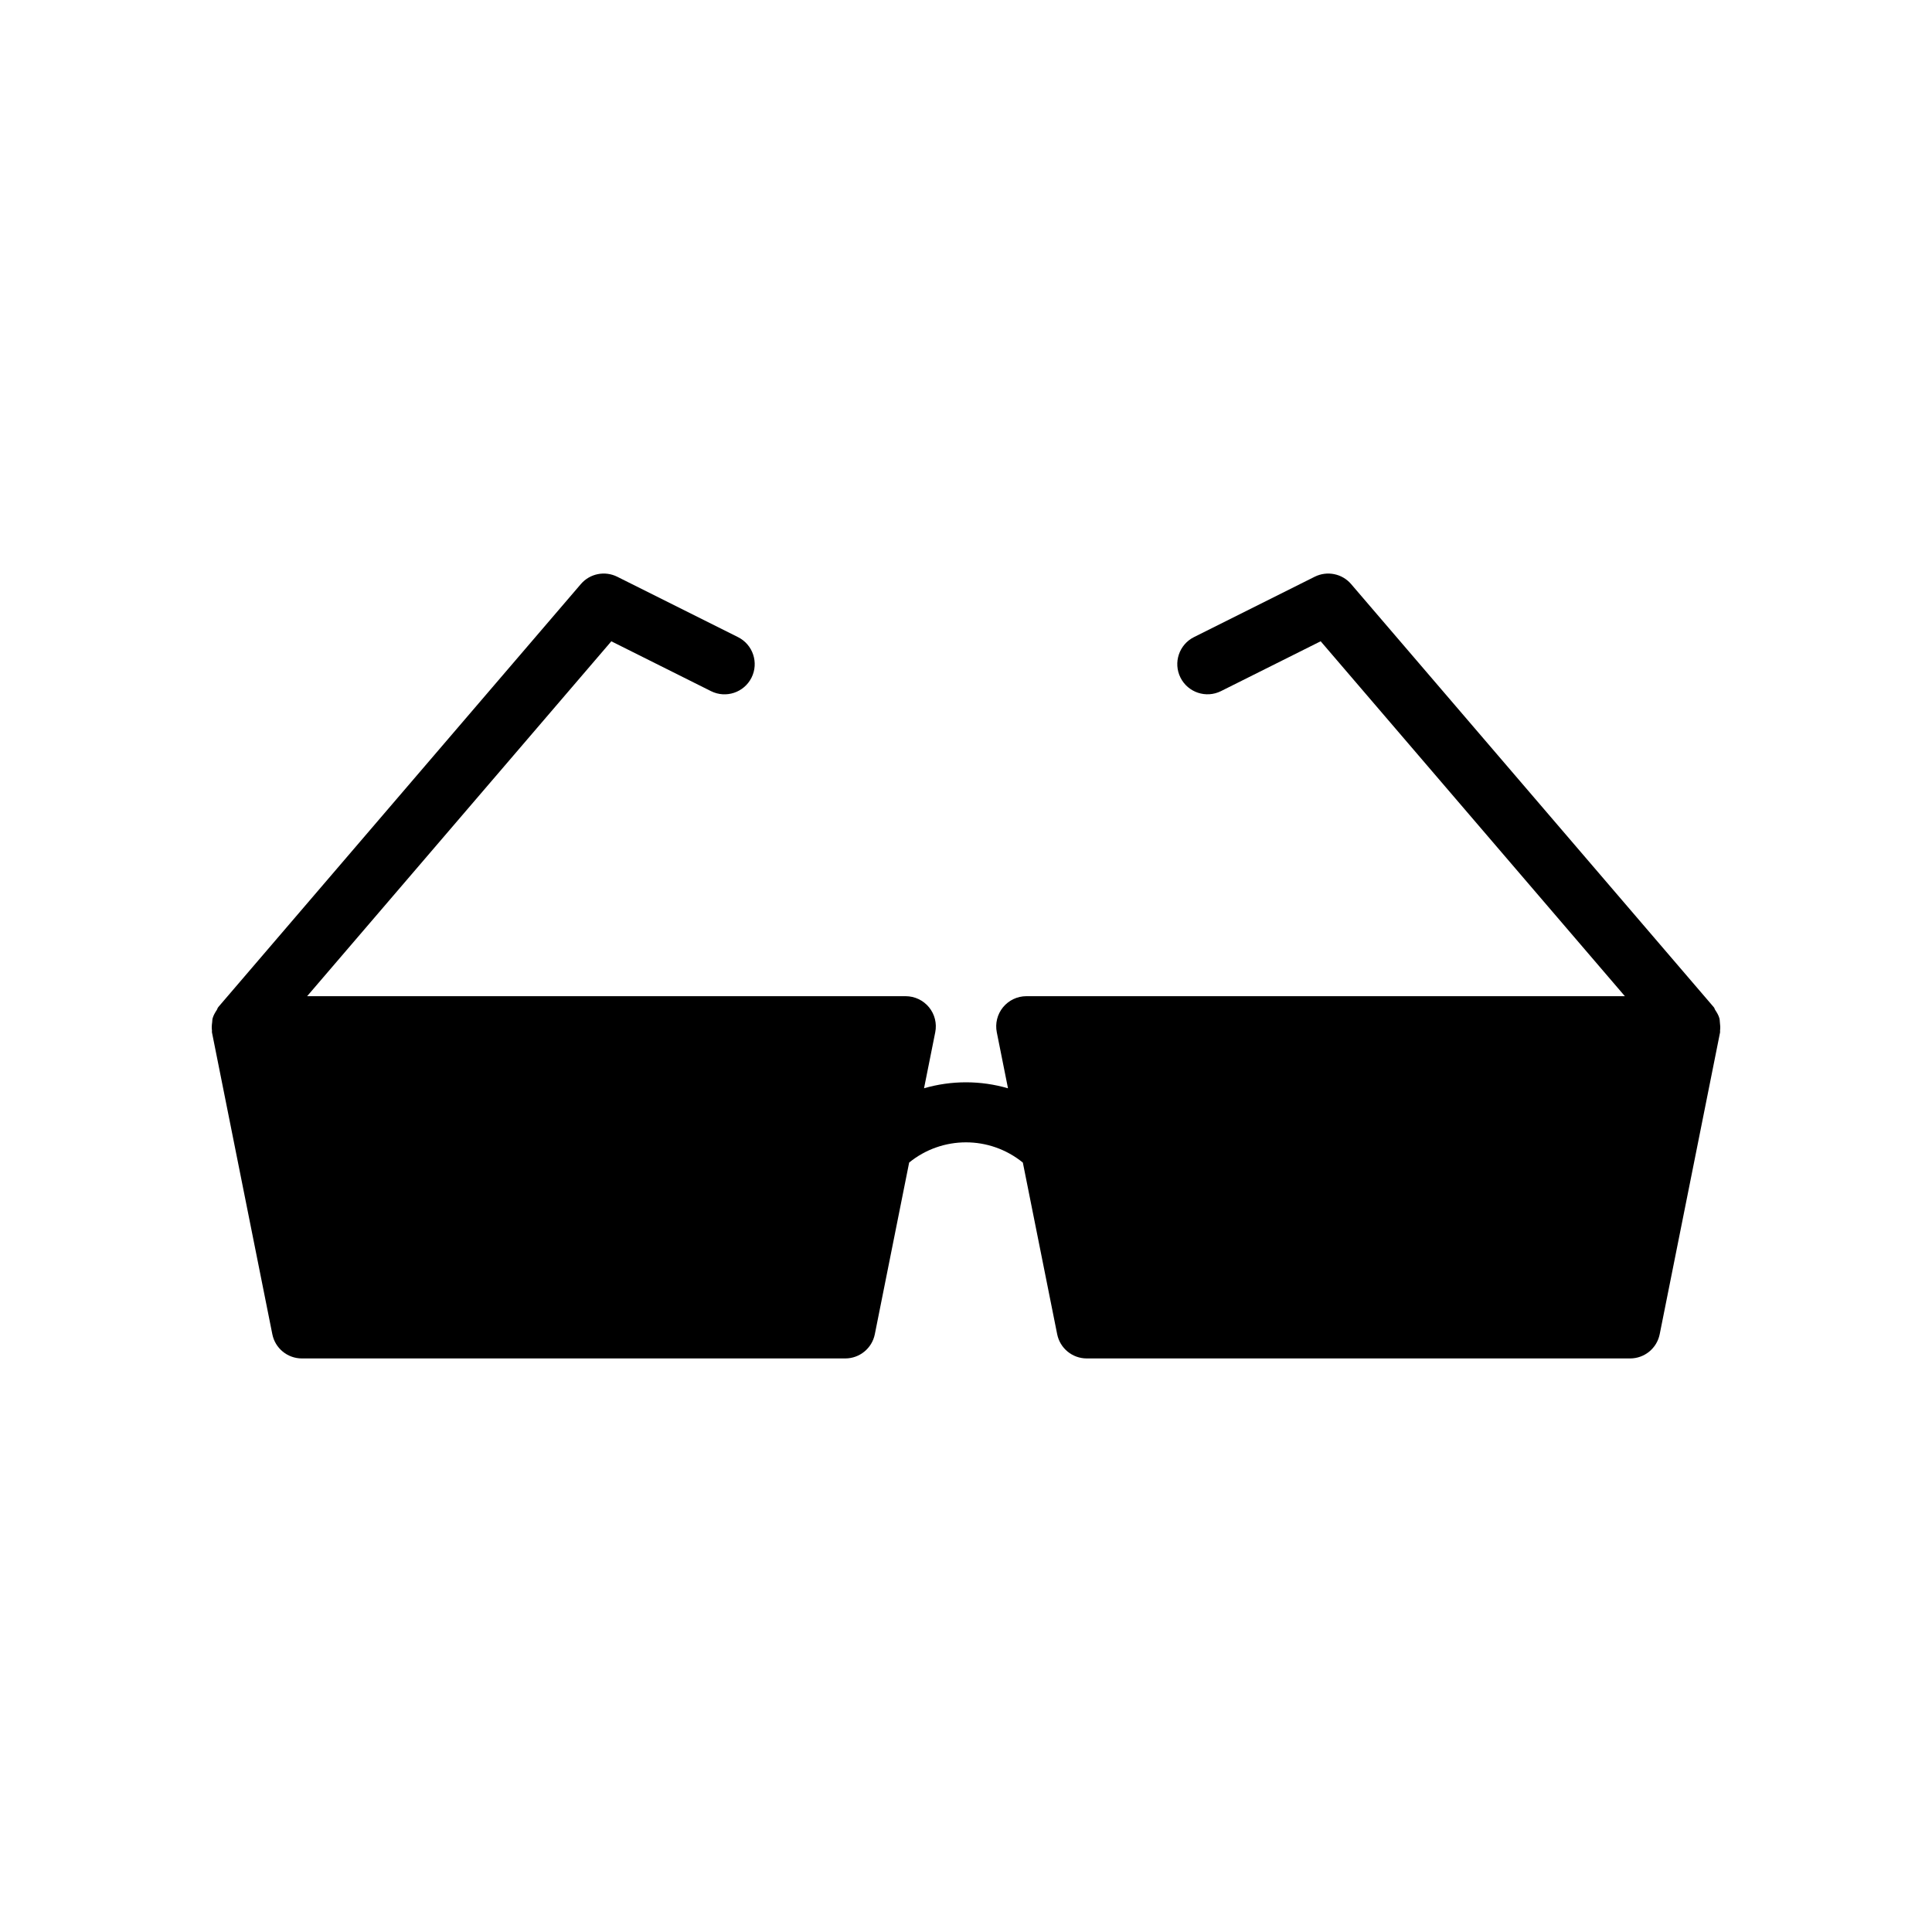 <?xml version="1.0" encoding="UTF-8"?><svg width="512" height="512" version="1.1" viewBox="0 0 512 512" xmlns="http://www.w3.org/2000/svg" xmlns:xlink="http://www.w3.org/1999/xlink"><!--Generated by IJSVG (https://github.com/iconjar/IJSVG)--><g transform="scale(8)"><path fill="#000" d="M56.973,33.864c-0.006,-0.045 -0.003,-0.089 -0.016,-0.132c-0.027,-0.098 -0.08,-0.188 -0.138,-0.275c-0.02,-0.028 -0.023,-0.063 -0.046,-0.091c-0.003,-0.003 -0.007,-0.004 -0.01,-0.008c-0.002,-0.003 -0.003,-0.006 -0.005,-0.009l-12,-14c-0.298,-0.349 -0.796,-0.448 -1.206,-0.244l-4,2c-0.494,0.247 -0.694,0.848 -0.447,1.342c0.248,0.494 0.849,0.693 1.342,0.447l3.302,-1.651l10.077,11.757h-19.826c-0.3,0 -0.583,0.135 -0.773,0.366c-0.189,0.231 -0.266,0.536 -0.207,0.83l0.371,1.855c-0.91,-0.264 -1.871,-0.264 -2.781,-0.001l0.371,-1.854c0.059,-0.294 -0.017,-0.599 -0.207,-0.83c-0.19,-0.231 -0.474,-0.366 -0.774,-0.366h-19.826l10.077,-11.756l3.302,1.651c0.495,0.247 1.095,0.046 1.342,-0.447c0.247,-0.494 0.047,-1.095 -0.447,-1.342l-4,-2c-0.411,-0.206 -0.909,-0.106 -1.207,0.243l-12,14c-0.002,0.003 -0.003,0.007 -0.005,0.01c-0.002,0.003 -0.006,0.004 -0.009,0.007c-0.021,0.025 -0.025,0.06 -0.043,0.087c-0.06,0.089 -0.112,0.18 -0.14,0.278c-0.013,0.045 -0.01,0.09 -0.016,0.136c-0.013,0.093 -0.02,0.183 -0.006,0.274c0.002,0.019 -0.005,0.036 -0.001,0.055l2,10c0.092,0.467 0.502,0.804 0.979,0.804h18c0.477,0 0.887,-0.337 0.98,-0.804l1.137,-5.685c1.098,-0.893 2.668,-0.892 3.766,0.001l1.137,5.684c0.093,0.467 0.503,0.804 0.98,0.804h18c0.477,0 0.887,-0.337 0.98,-0.804l2,-10c0.004,-0.019 -0.004,-0.036 -0.001,-0.055c0.013,-0.092 0.006,-0.183 -0.006,-0.277Z"></path></g></svg>